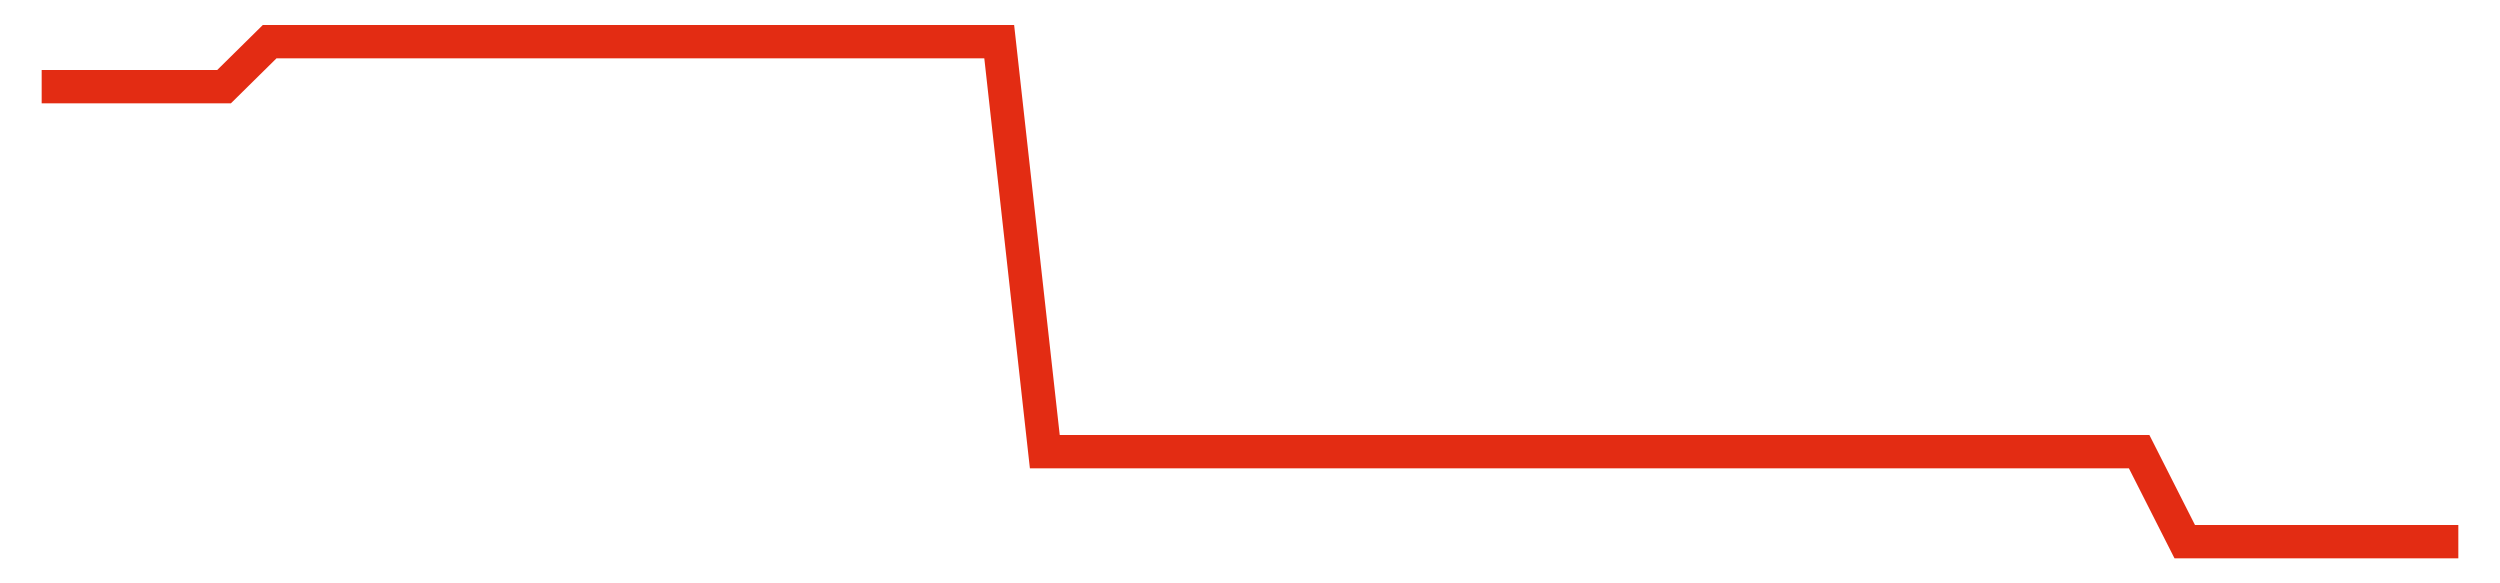 <svg width="300" height="70" viewBox="0 0 300 70" xmlns="http://www.w3.org/2000/svg">
    <path d="M 5,10.4 L 10.472,10.4 L 15.943,10.4 L 21.415,10.4 L 26.887,10.4 L 32.358,5 L 37.83,5 L 43.302,5 L 48.774,5 L 54.245,5 L 59.717,5 L 65.189,5 L 70.66,5 L 76.132,5 L 81.604,5 L 87.075,5 L 92.547,5 L 98.019,5 L 103.491,5 L 108.962,5 L 114.434,5 L 119.906,5 L 125.377,54.2 L 130.849,54.2 L 136.321,54.2 L 141.792,54.2 L 147.264,54.2 L 152.736,54.2 L 158.208,54.2 L 163.679,54.2 L 169.151,54.2 L 174.623,54.2 L 180.094,54.2 L 185.566,54.2 L 191.038,54.2 L 196.509,54.2 L 201.981,54.2 L 207.453,54.2 L 212.925,54.2 L 218.396,54.2 L 223.868,54.2 L 229.34,54.2 L 234.811,54.2 L 240.283,54.2 L 245.755,54.2 L 251.226,54.2 L 256.698,54.2 L 262.17,65 L 267.642,65 L 273.113,65 L 278.585,65 L 284.057,65 L 289.528,65 L 295,65" fill="none" stroke="#E32C13" stroke-width="4"/>
</svg>